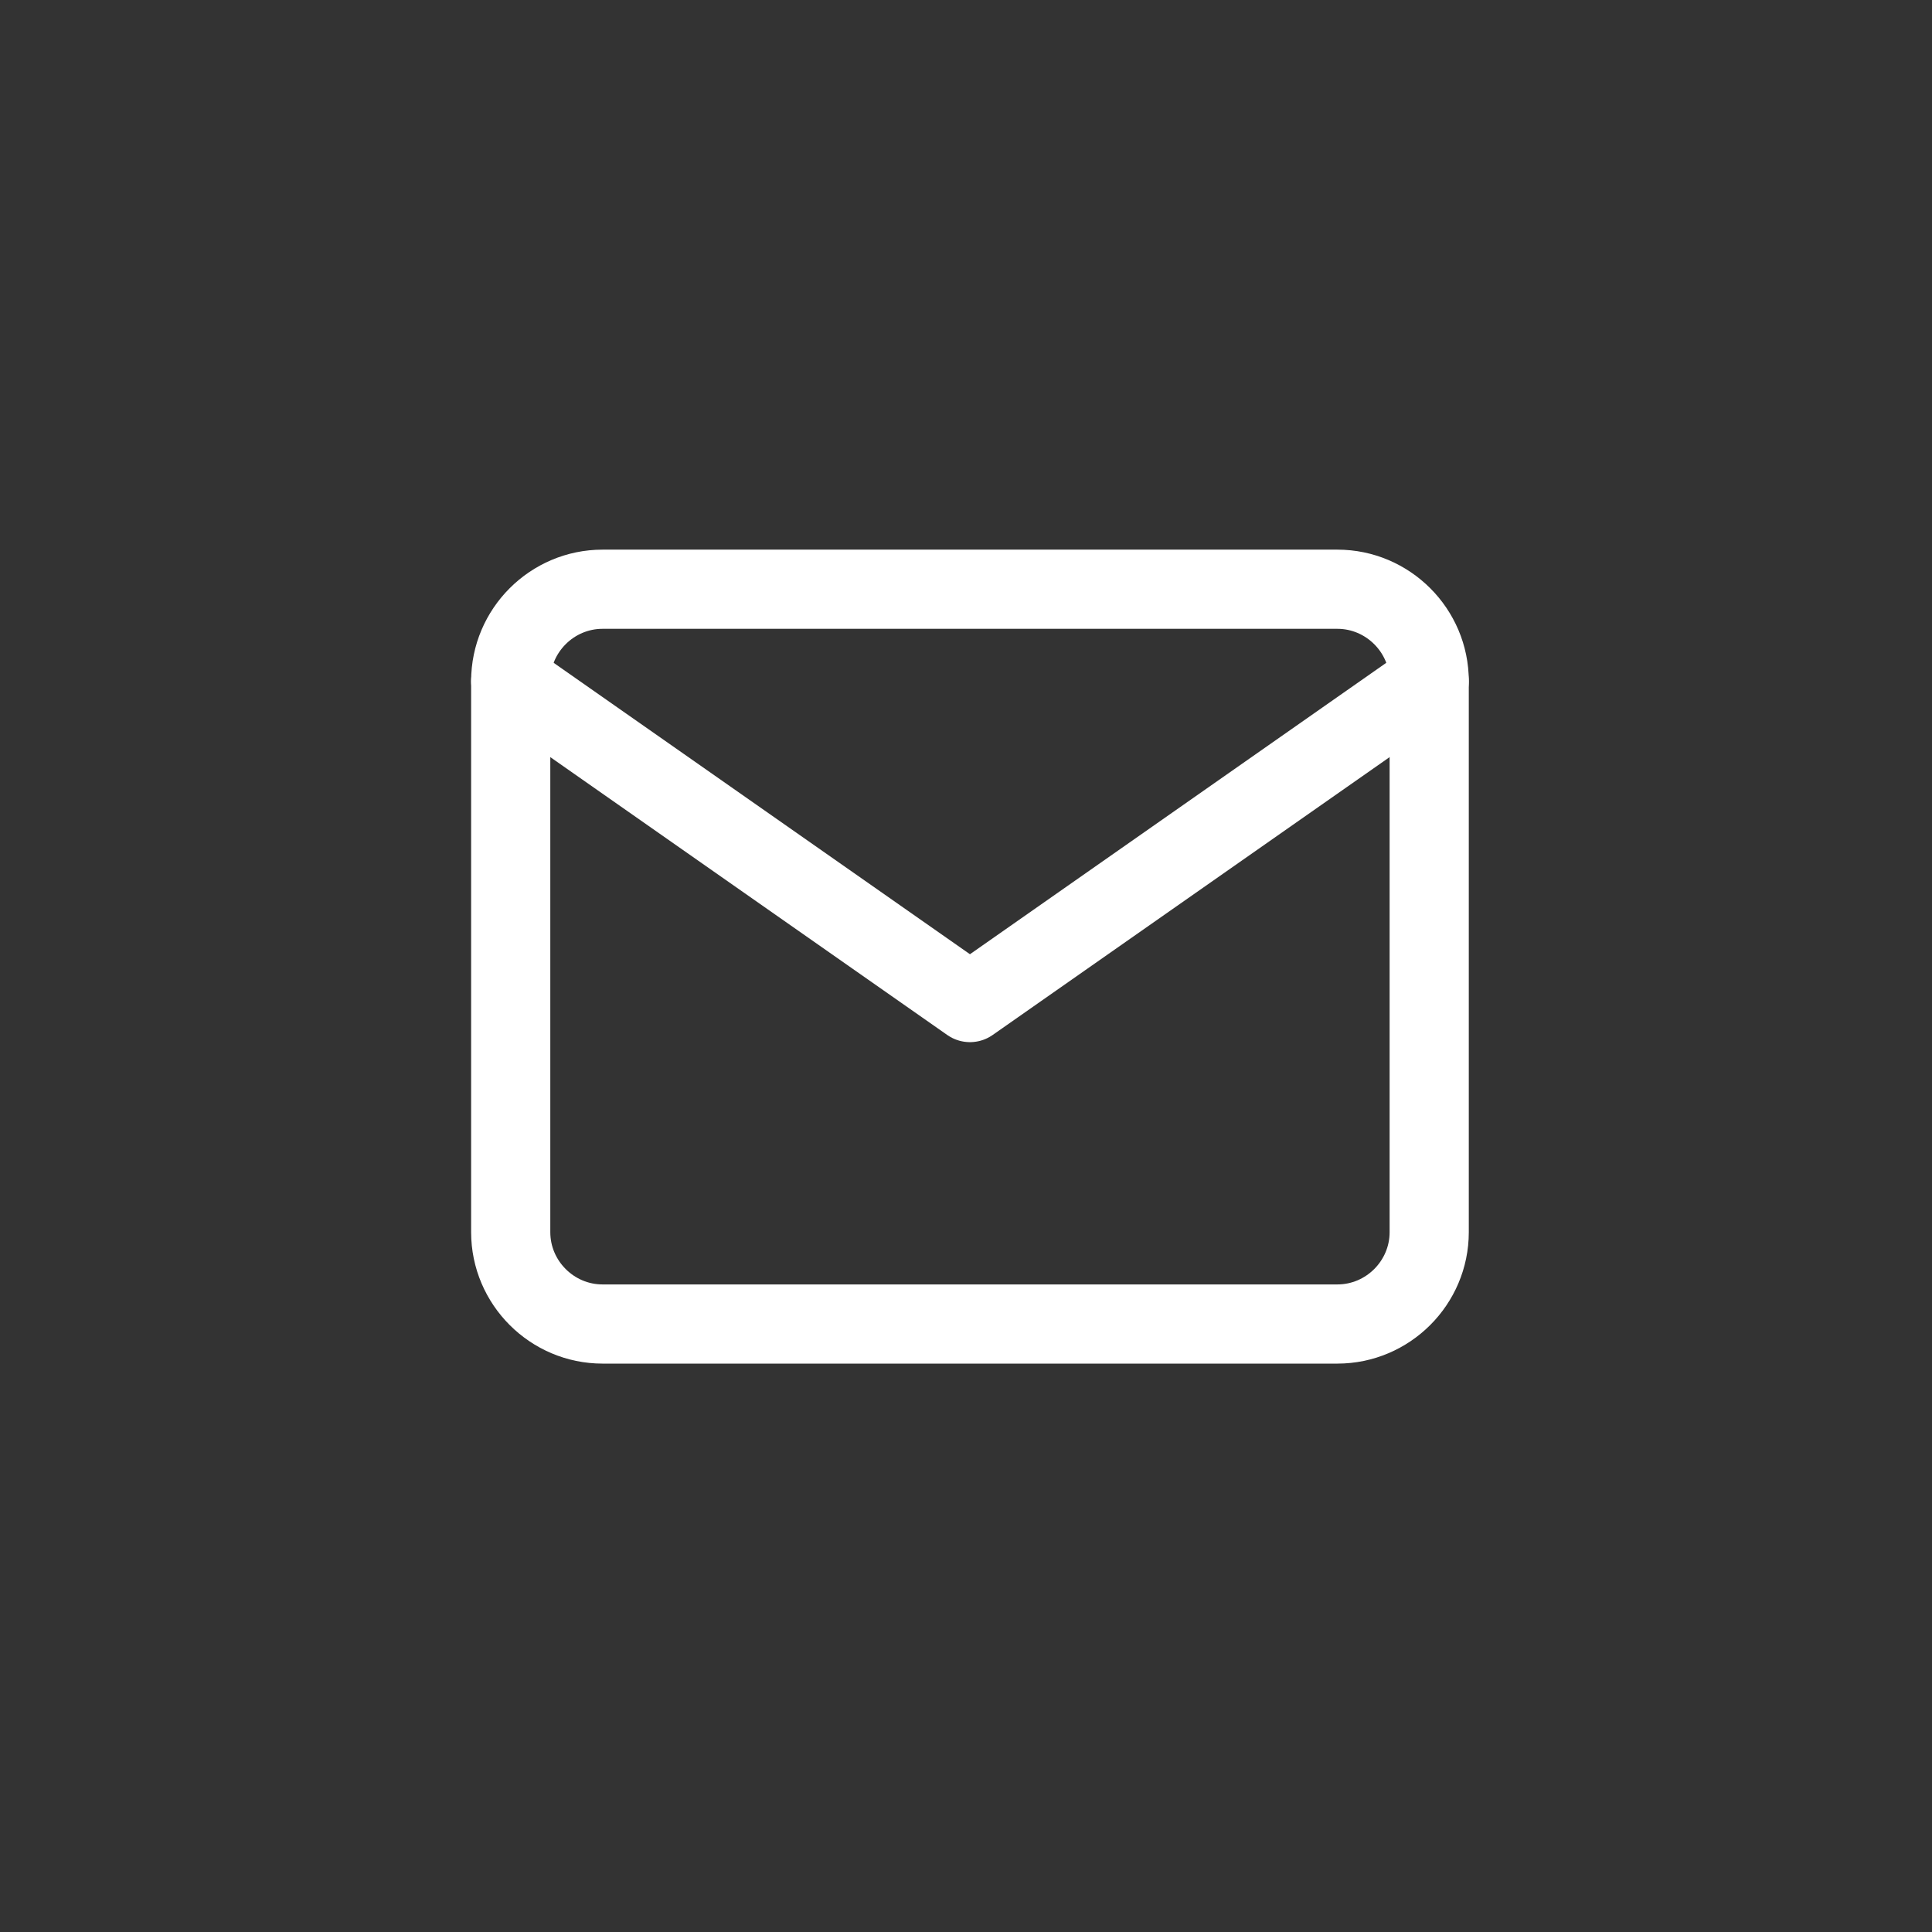 <svg width="61" height="61" viewBox="0 0 61 61" fill="none" xmlns="http://www.w3.org/2000/svg">
<rect x="0" y="0" width="61" height="61" fill="#333333" stroke="none"/>
<path d="M19.025 18.604H42.225C43.82 18.604 45.125 19.909 45.125 21.504V38.904C45.125 40.499 43.82 41.804 42.225 41.804H19.025C17.43 41.804 16.125 40.499 16.125 38.904V21.504C16.125 19.909 17.43 18.604 19.025 18.604Z" stroke="white" stroke-width="2.5" stroke-linecap="round" stroke-linejoin="round"/>
<path d="M45.125 21.504L30.625 31.654L16.125 21.504" stroke="white" stroke-width="2.5" stroke-linecap="round" stroke-linejoin="round"/>
</svg>
